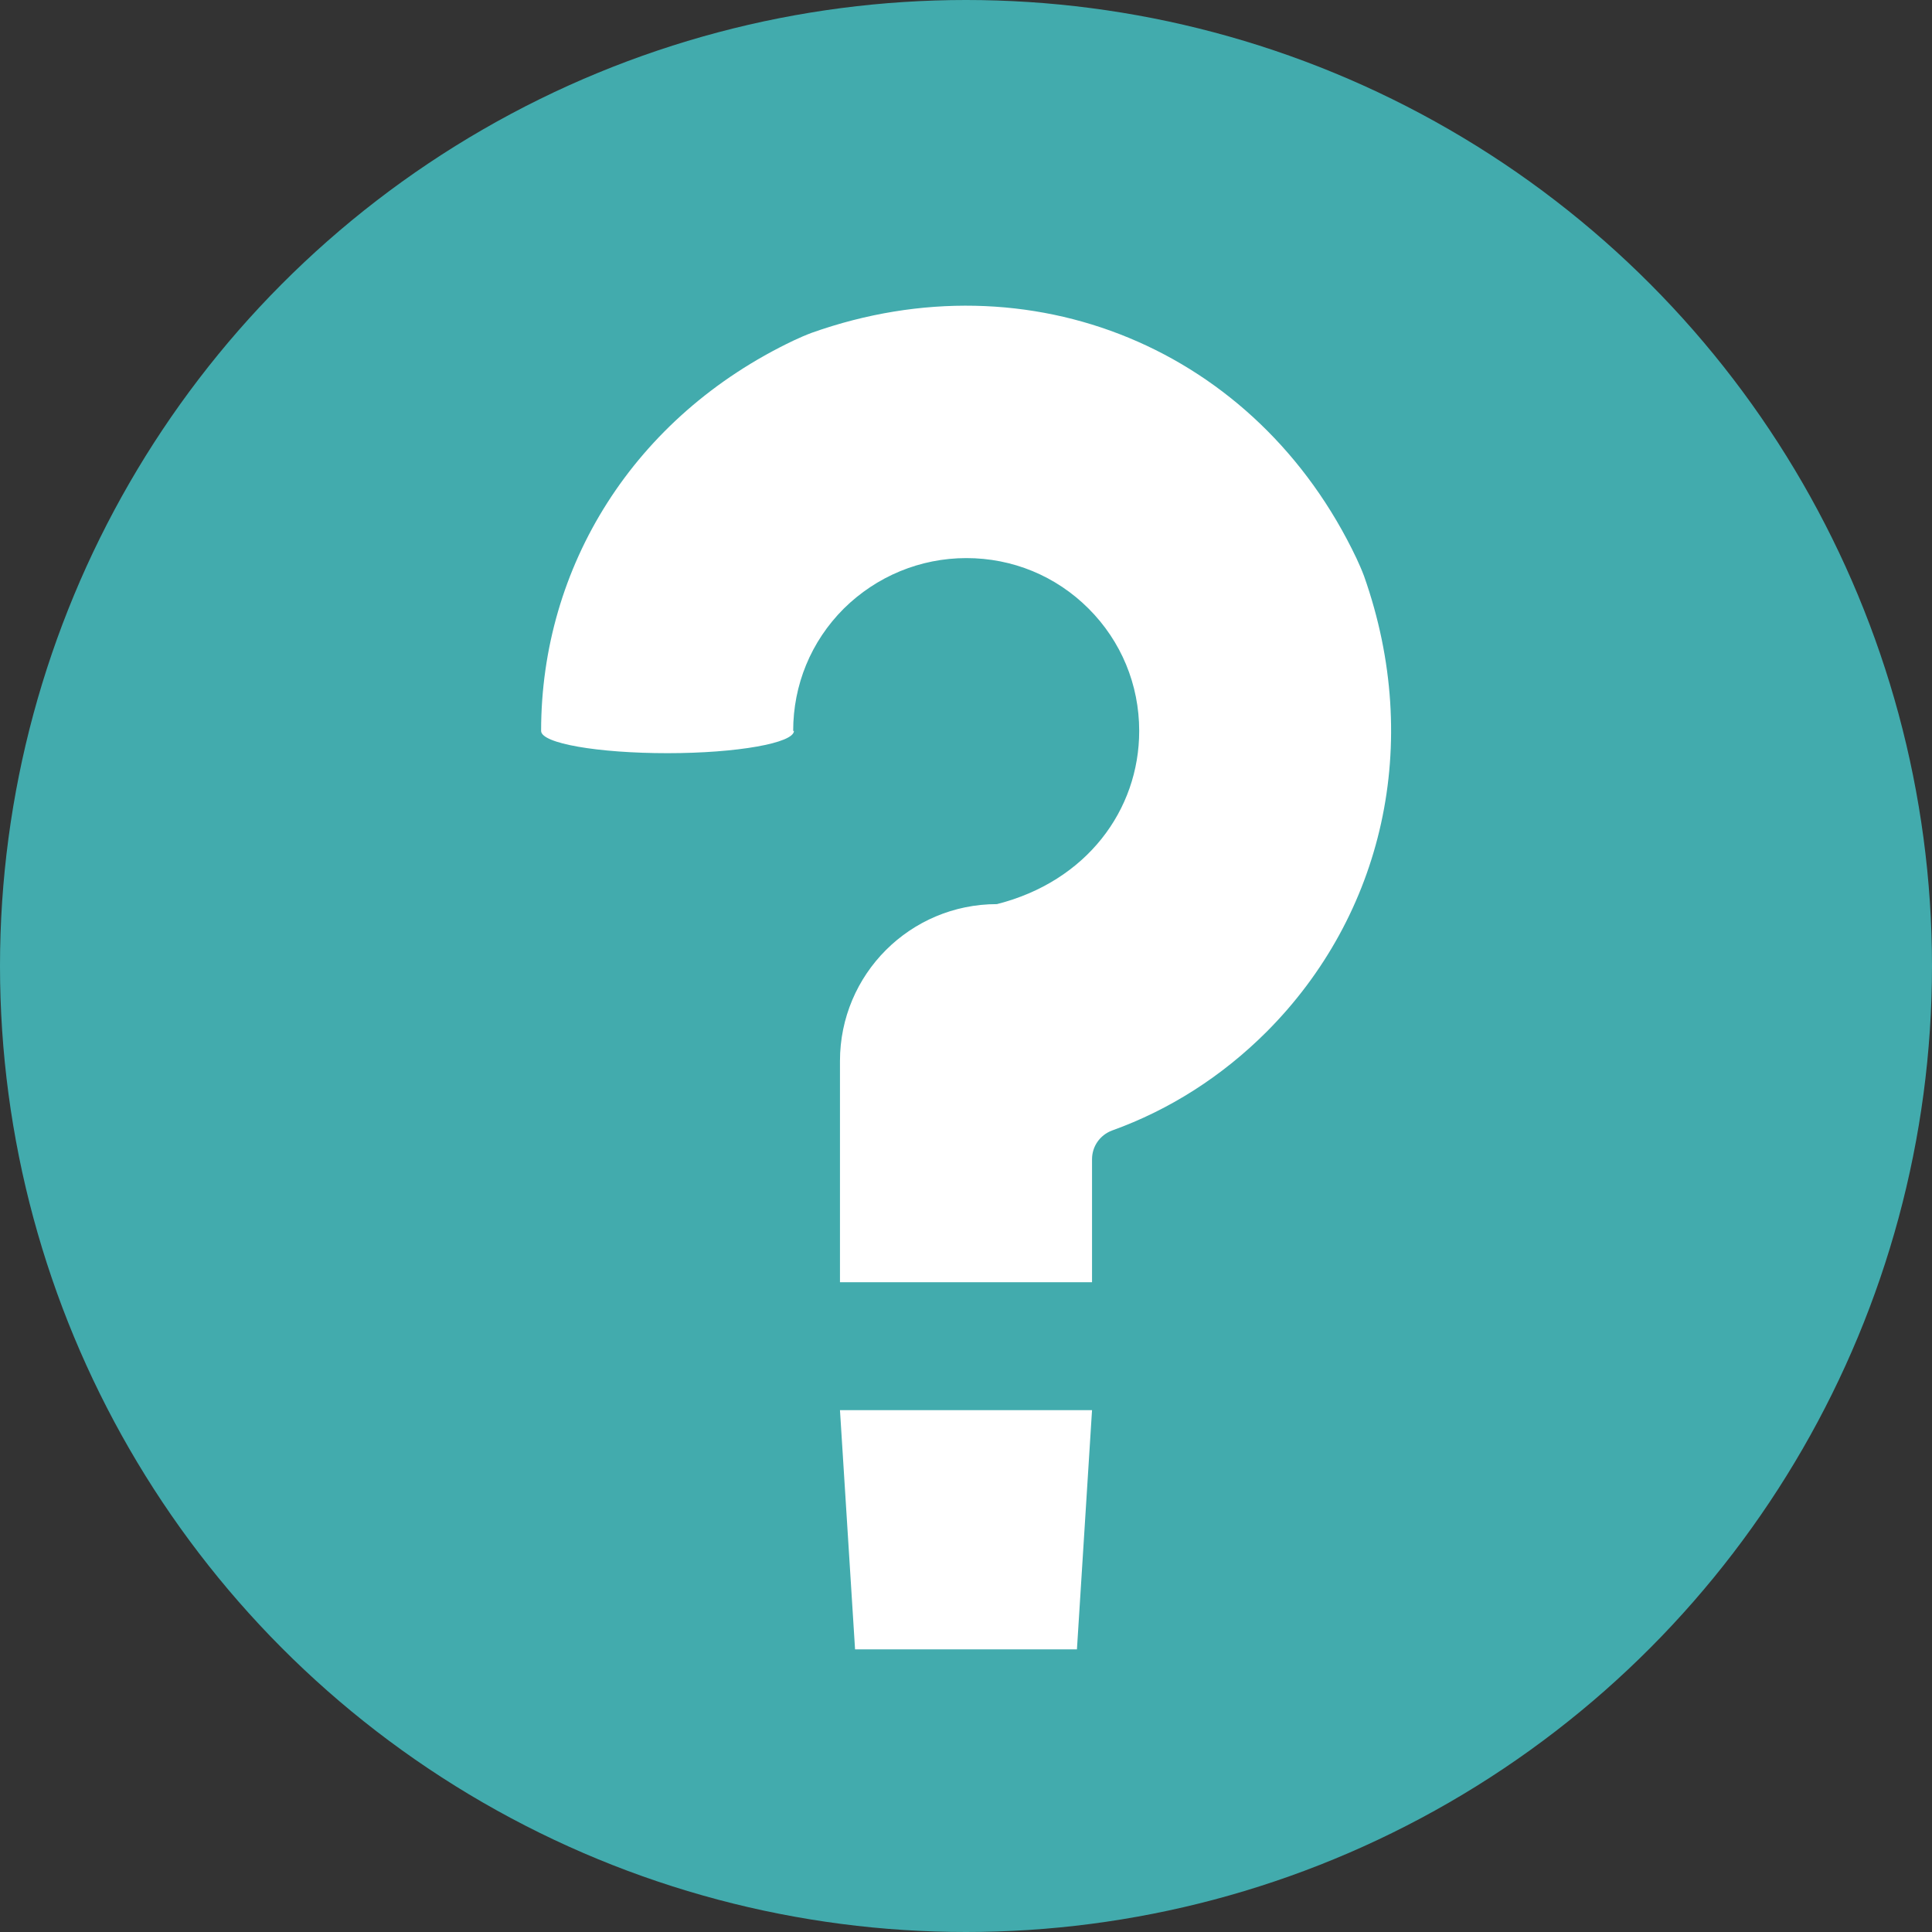 <?xml version="1.0" encoding="utf-8"?>
<!-- Generator: Adobe Illustrator 23.1.0, SVG Export Plug-In . SVG Version: 6.00 Build 0)  -->
<svg version="1.1" id="_x31_0" xmlns="http://www.w3.org/2000/svg" xmlns:xlink="http://www.w3.org/1999/xlink" x="0px" y="0px"
	 viewBox="0 0 512 512" style="enable-background:new 0 0 512 512;" xml:space="preserve">
<rect x="0" y="0" width="512" height="512" fill="#333333" stroke="none"/>
<style type="text/css">
	.st0{fill:#42ABAD;}
	.st1{fill:#FFFFFF;}
</style>
<circle class="st0" cx="256" cy="256" r="256"/>
<g>
	<polygon class="st1" points="285.4,437.1 226.6,437.1 222.6,373.7 289.4,373.7 	"/>
	<path class="st1" d="M335.7,273.4c-11.8,11.8-25.7,20.7-41,26.2c-3.2,1.2-5.3,4.2-5.3,7.6v32.6h-66.8v-58.6
		c0-23,18.6-41.6,41.6-41.6c23.7-6,37.7-24.9,37.7-45.9c0-12.3-4.8-23.8-13.4-32.4c-8.7-8.7-20.2-13.4-32.4-13.4
		s-23.8,4.8-32.5,13.4c-8.7,8.7-13.4,20.2-13.4,32.4h0.2c0,3.2-15,5.9-33.5,5.9s-33.5-2.6-33.5-5.9c0-43.5,24.5-83.3,67-103.5
		c1.5-0.7,3.1-1.4,4.7-2c58-20.6,118,4.2,144.4,59.8c0.7,1.5,1.4,3.1,2,4.7C377.2,197.2,366.4,242.6,335.7,273.4z"/>
</g>
</svg>
